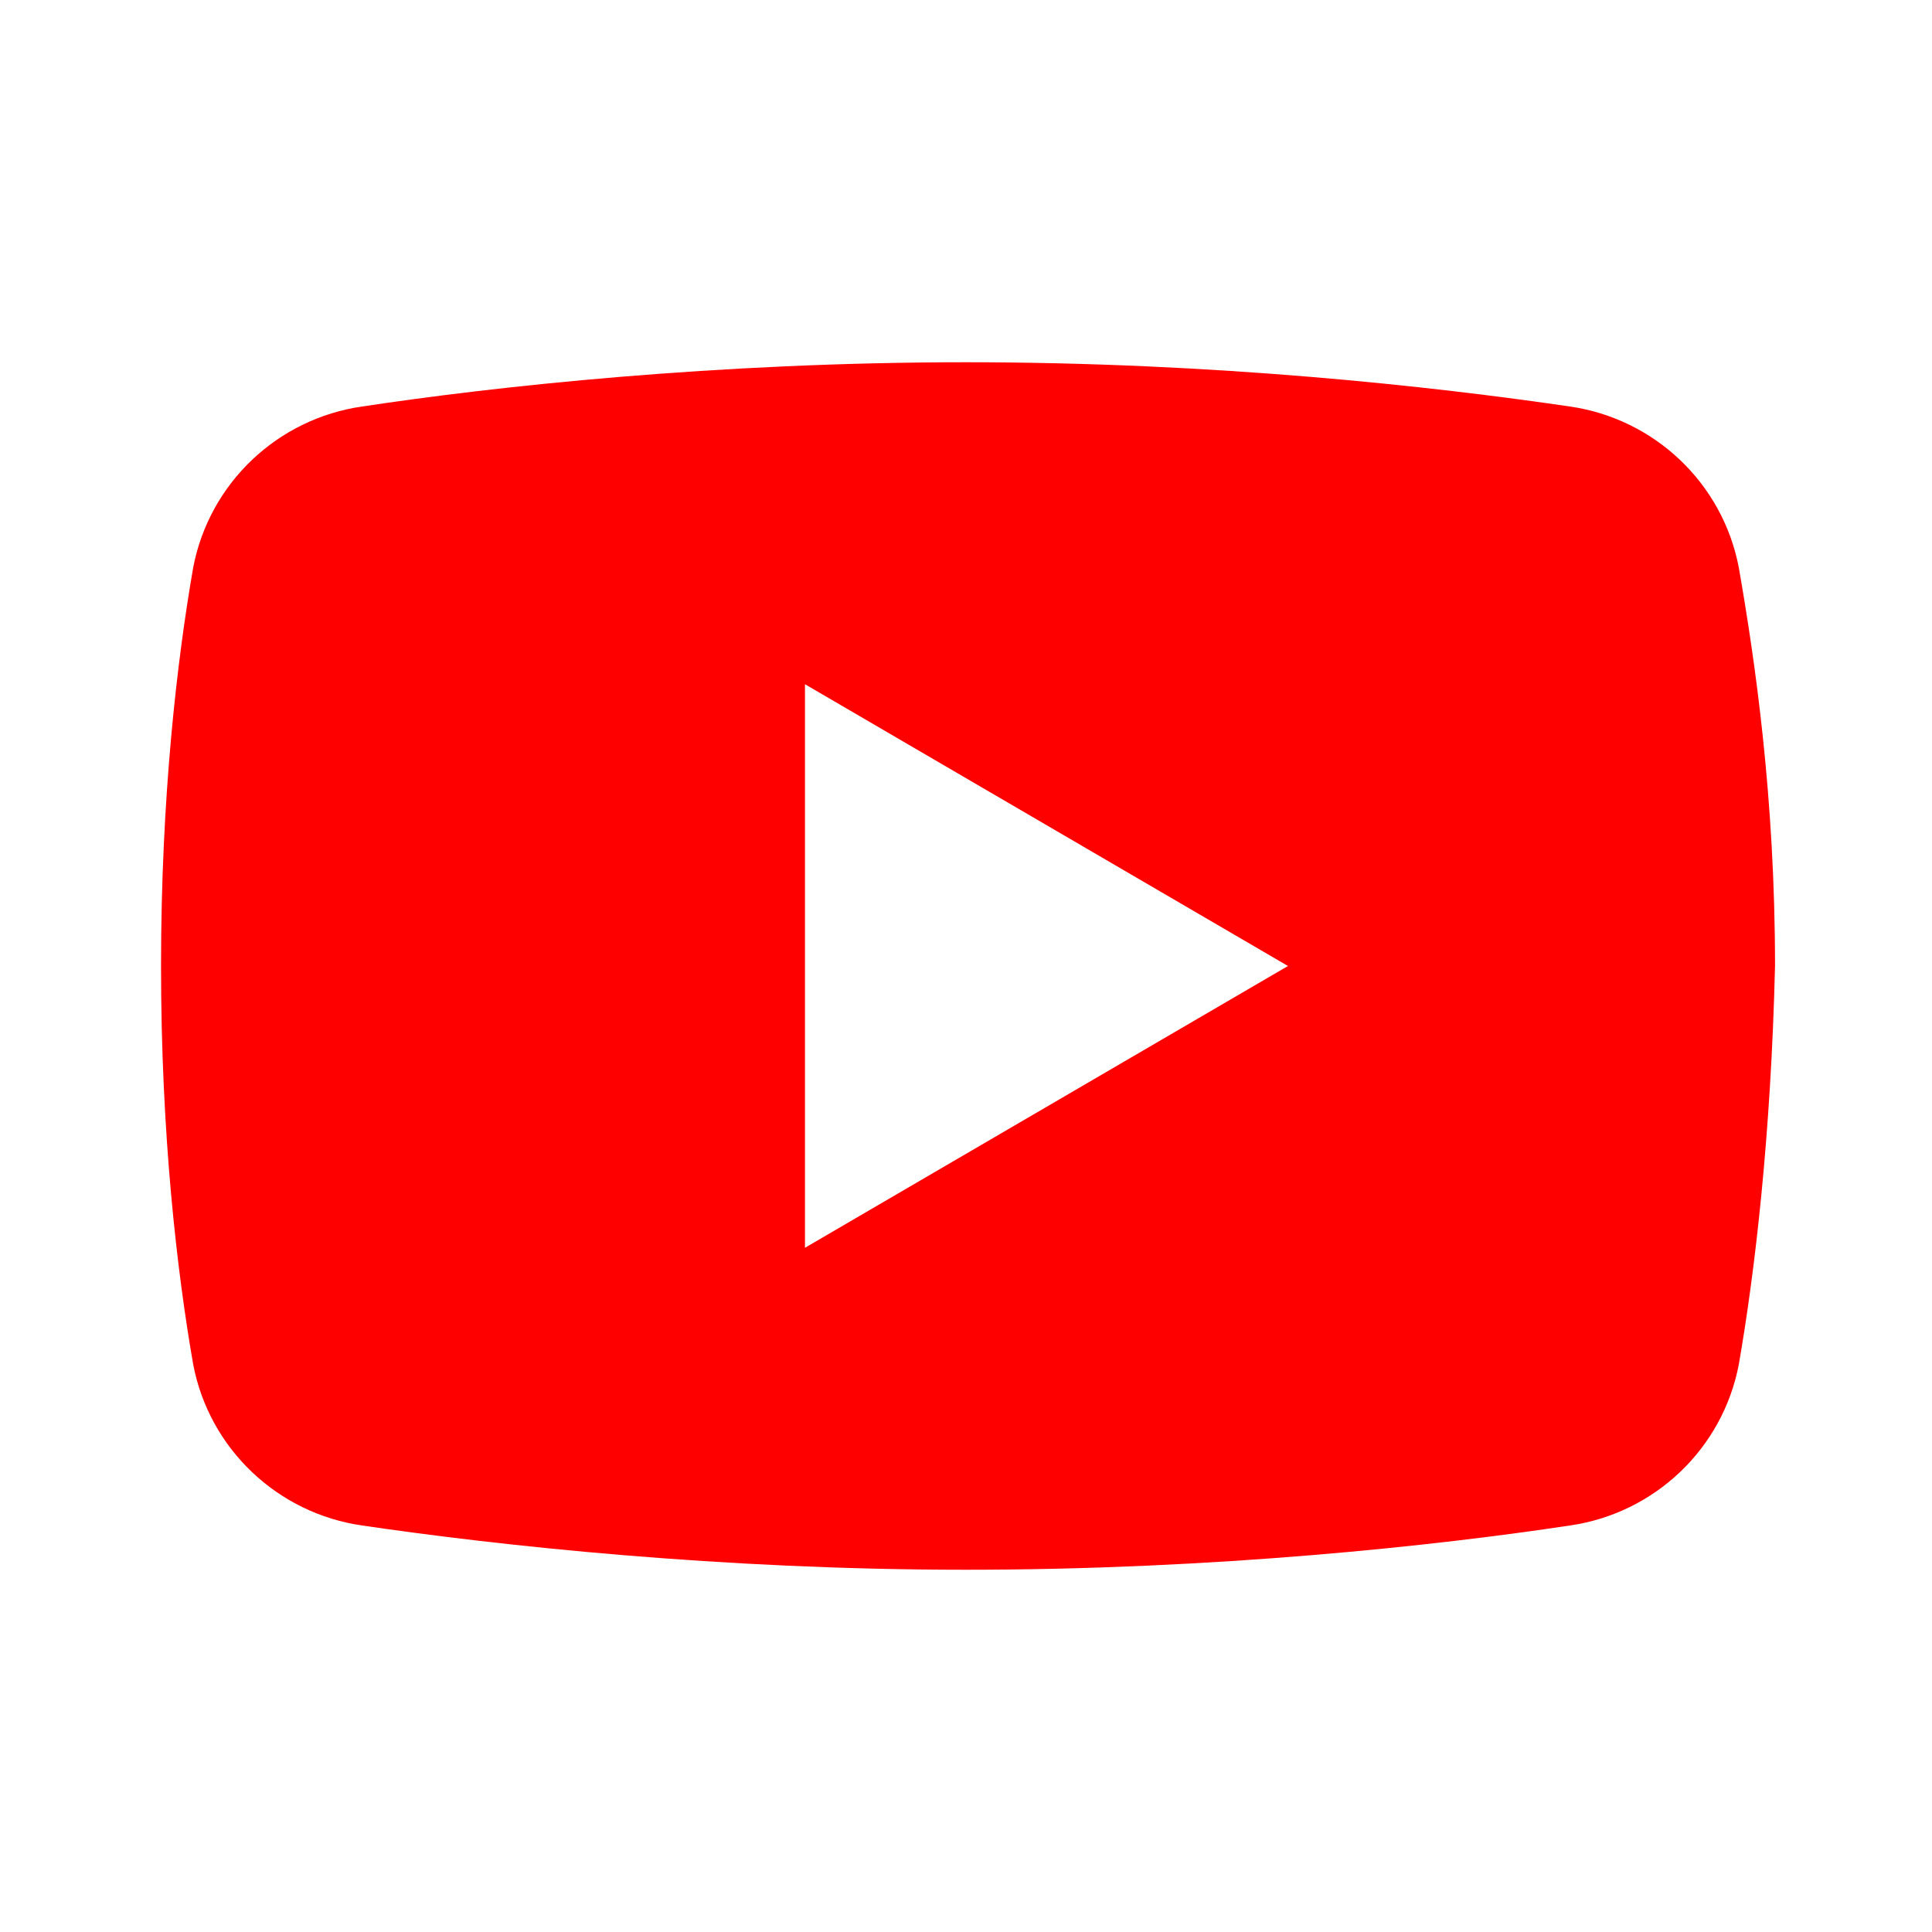<svg width="20" height="20" viewBox="0 0 20 20" fill="none" xmlns="http://www.w3.org/2000/svg">
<path fill-rule="evenodd" clip-rule="evenodd" d="M16.25 15.792C17.125 15.667 17.833 15 18 14.125C18.167 13.167 18.333 11.75 18.375 10C18.375 8.25 18.167 6.833 18 5.875C17.833 5 17.125 4.333 16.25 4.208C14.833 4 12.583 3.75 10 3.75C7.417 3.75 5.125 4 3.75 4.208C2.875 4.333 2.167 5 2 5.875C1.833 6.833 1.667 8.25 1.667 10C1.667 11.75 1.833 13.167 2 14.125C2.167 15 2.875 15.667 3.75 15.792C5.167 16 7.458 16.25 10 16.25C12.583 16.25 14.875 16 16.25 15.792ZM13.333 10L8.333 7.083V12.917L13.333 10Z" fill="red"/>
</svg>
